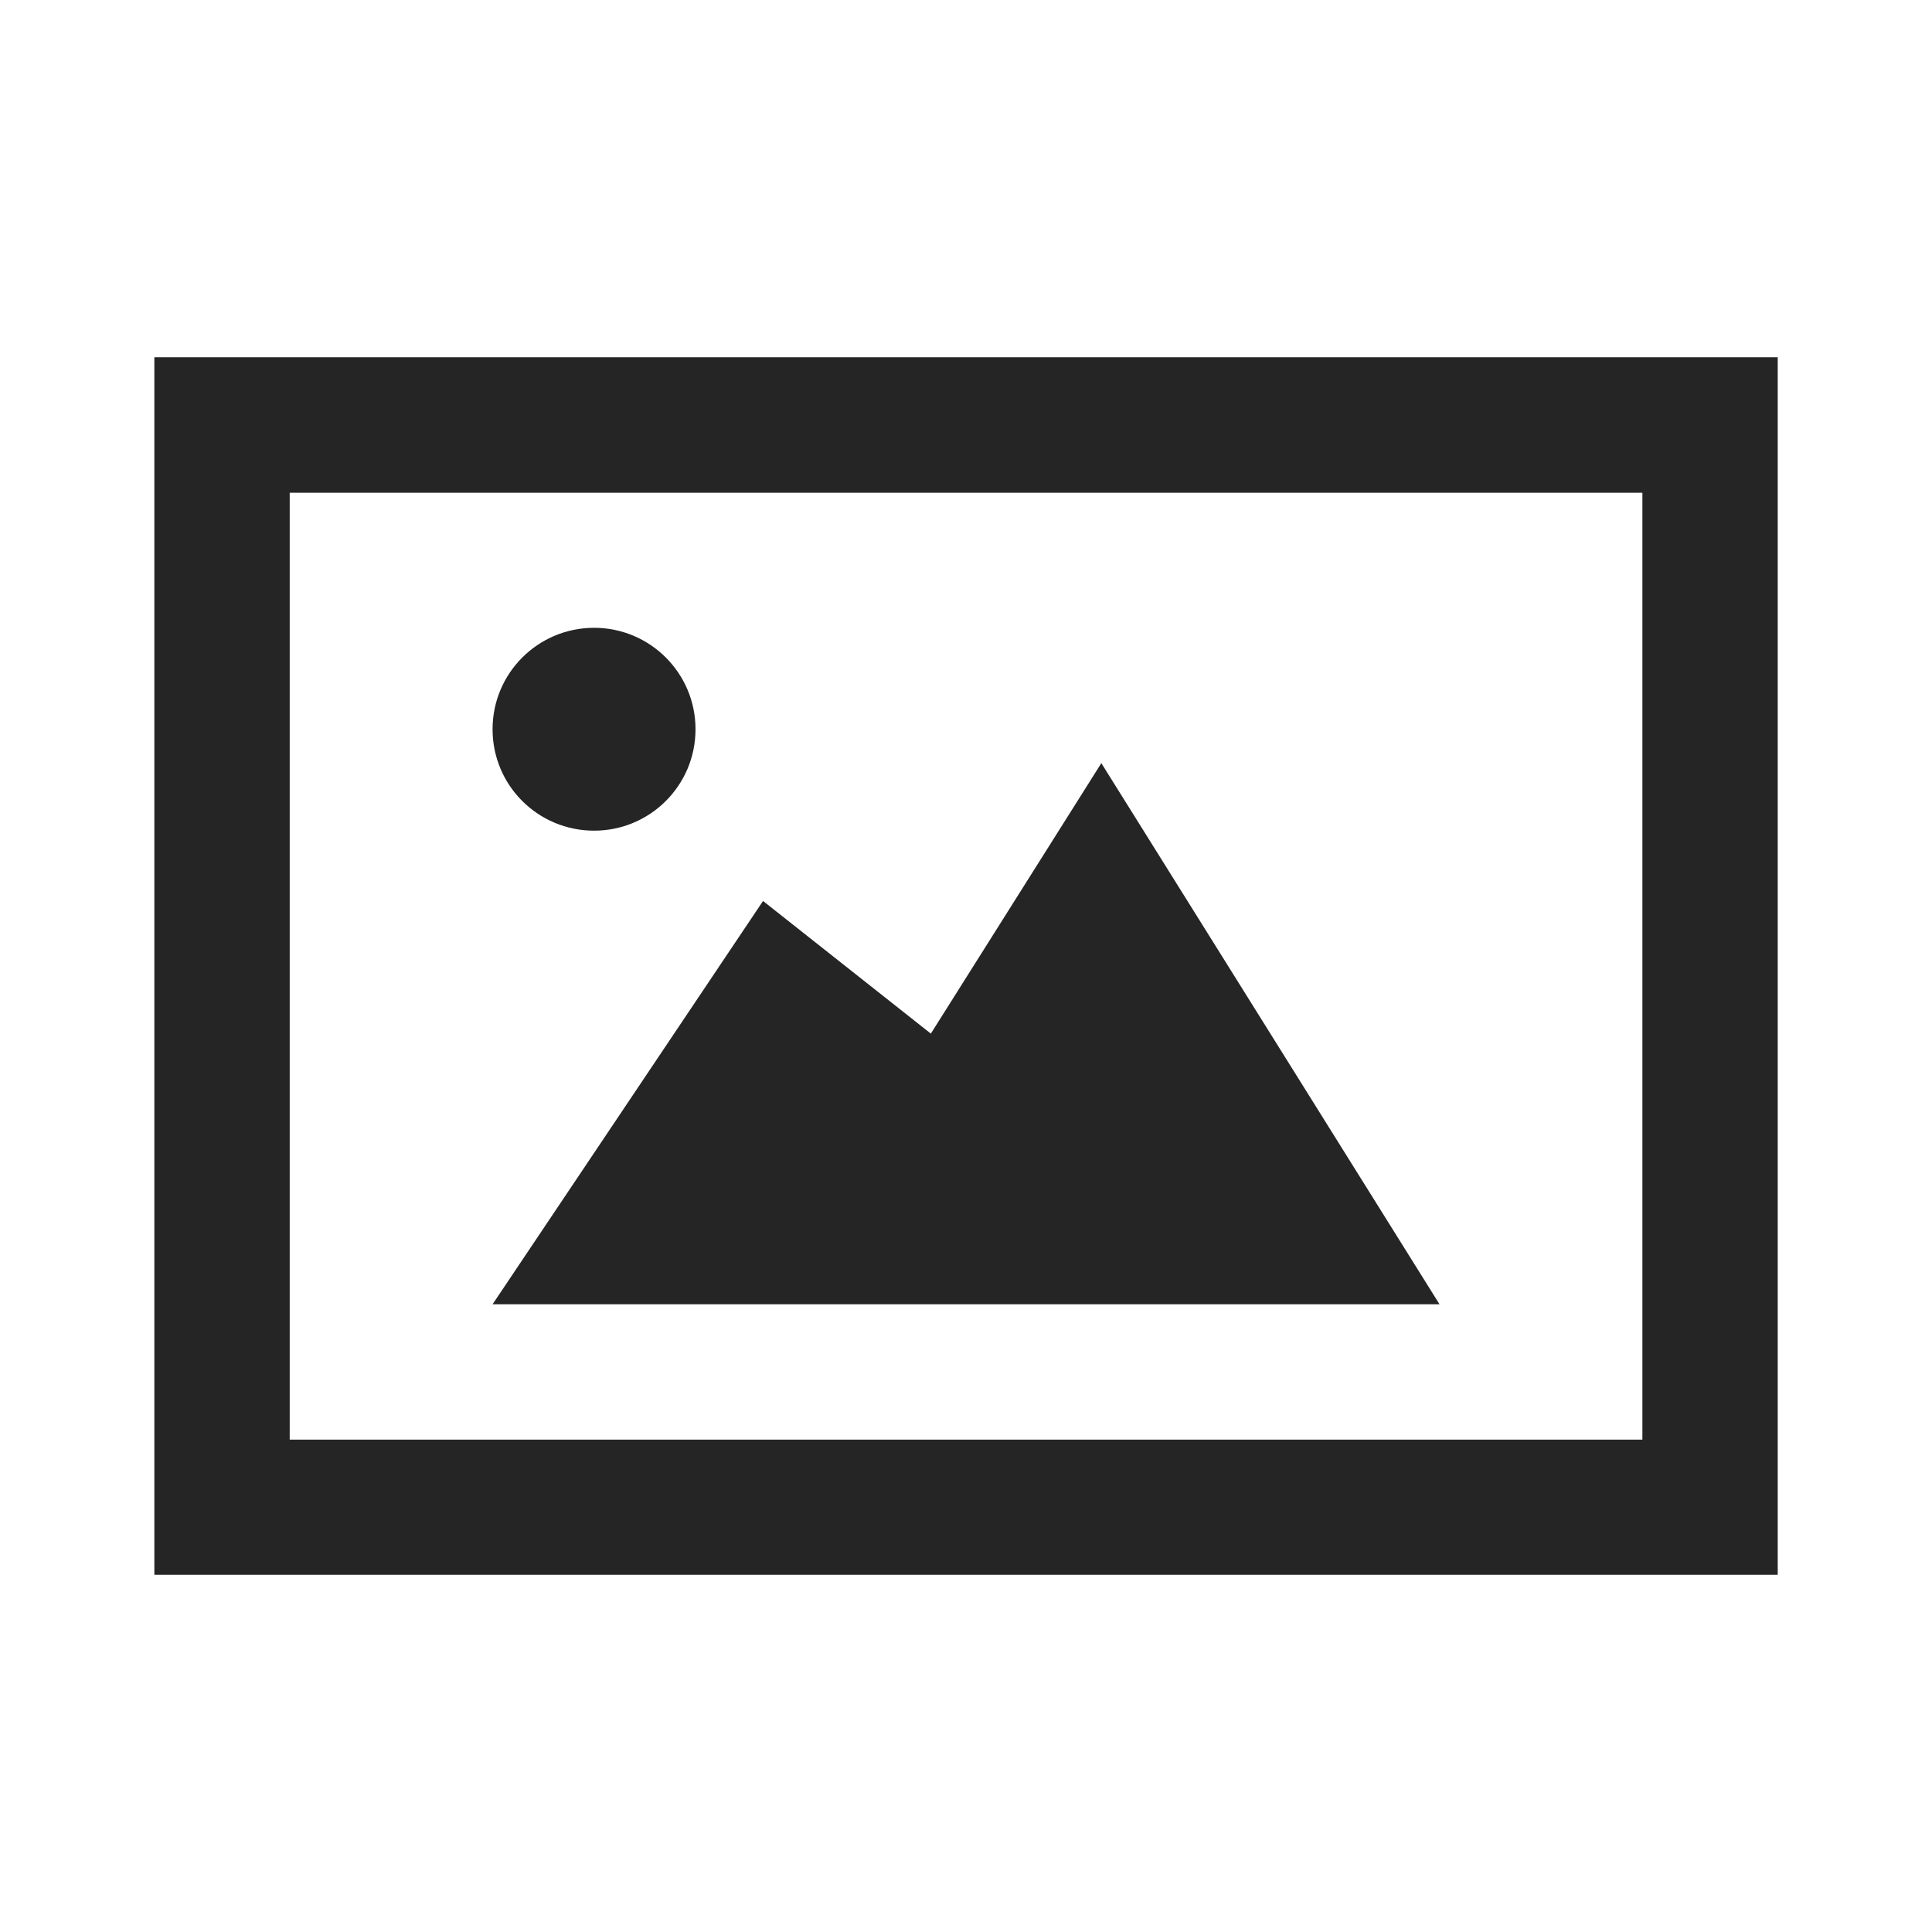<?xml version="1.0" encoding="utf-8"?>
<!-- Generator: Adobe Illustrator 16.0.0, SVG Export Plug-In . SVG Version: 6.00 Build 0)  -->
<!DOCTYPE svg PUBLIC "-//W3C//DTD SVG 1.1//EN" "http://www.w3.org/Graphics/SVG/1.1/DTD/svg11.dtd">
<svg version="1.1" id="Warstwa_1" xmlns="http://www.w3.org/2000/svg" xmlns:xlink="http://www.w3.org/1999/xlink" x="0px" y="0px"
	 width="20px" height="20px" viewBox="0 0 20 20" enable-background="new 0 0 20 20" xml:space="preserve">
<path fill="#252525" d="M5.099,7.549c0-0.58,0.47-1.05,1.051-1.05c0.58,0,1.05,0.47,1.05,1.05c0,0.582-0.471,1.05-1.05,1.05
	C5.569,8.599,5.099,8.131,5.099,7.549z M11.401,7.9l-1.765,2.8L7.899,9.327l-2.8,4.175h9.803L11.401,7.9z M17.002,5.101v9.802H2.999
	V5.101H17.002z M18.402,3.698H1.598v12.604h16.805V3.698z"/>
</svg>
